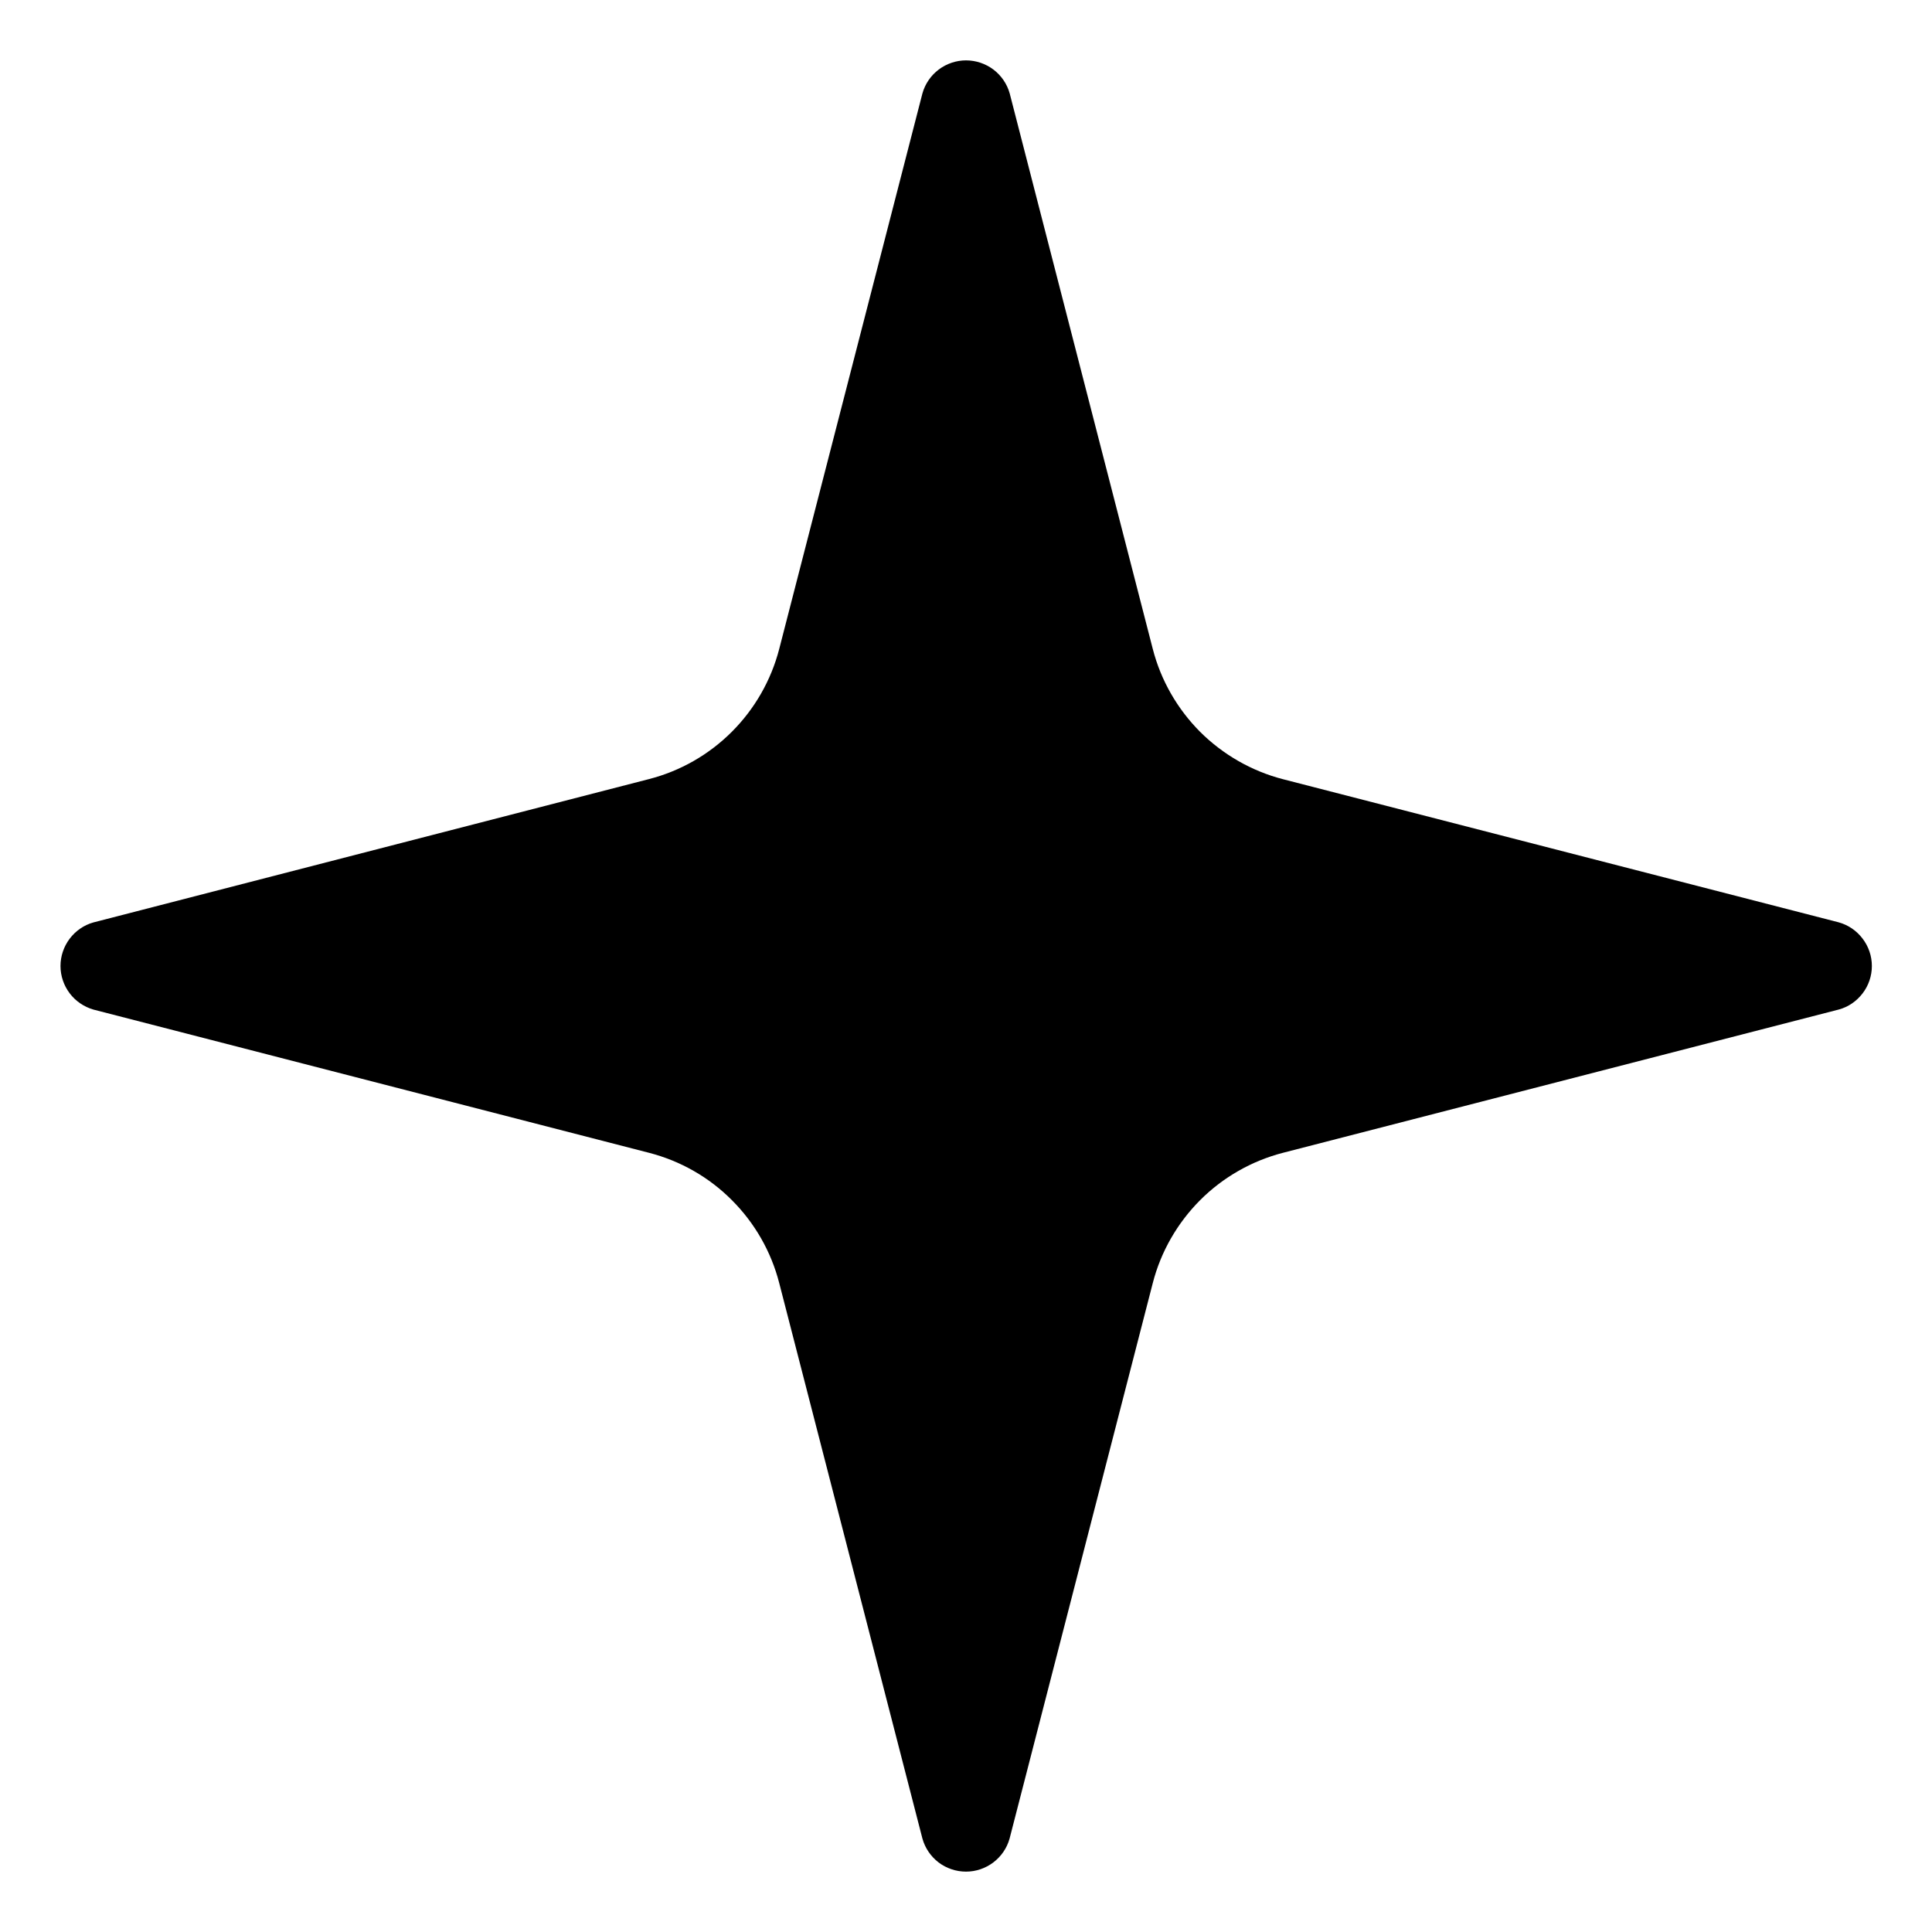 <?xml version="1.0" encoding="UTF-8"?> <svg xmlns="http://www.w3.org/2000/svg" width="16" height="16" viewBox="0 0 16 16" fill="none"><path d="M6.453 10.625C6.386 10.365 6.251 10.129 6.061 9.939C5.872 9.749 5.635 9.614 5.375 9.547L0.774 8.361C0.695 8.338 0.626 8.291 0.577 8.226C0.528 8.161 0.501 8.082 0.501 8C0.501 7.918 0.528 7.839 0.577 7.774C0.626 7.709 0.695 7.661 0.774 7.639L5.375 6.452C5.635 6.385 5.871 6.25 6.061 6.06C6.25 5.871 6.386 5.634 6.453 5.375L7.639 0.774C7.661 0.695 7.709 0.625 7.774 0.576C7.839 0.527 7.919 0.5 8 0.5C8.082 0.5 8.162 0.527 8.227 0.576C8.292 0.625 8.34 0.695 8.362 0.774L9.547 5.375C9.614 5.635 9.75 5.871 9.939 6.061C10.129 6.25 10.366 6.386 10.625 6.453L15.226 7.638C15.306 7.66 15.375 7.707 15.425 7.773C15.475 7.838 15.502 7.918 15.502 8C15.502 8.082 15.475 8.162 15.425 8.227C15.375 8.292 15.306 8.34 15.226 8.361L10.625 9.547C10.366 9.614 10.129 9.749 9.939 9.939C9.75 10.129 9.614 10.365 9.547 10.625L8.361 15.226C8.339 15.305 8.292 15.374 8.226 15.424C8.161 15.473 8.082 15.5 8 15.5C7.918 15.5 7.838 15.473 7.773 15.424C7.708 15.374 7.661 15.305 7.639 15.226L6.453 10.625Z" fill="black"></path></svg> 